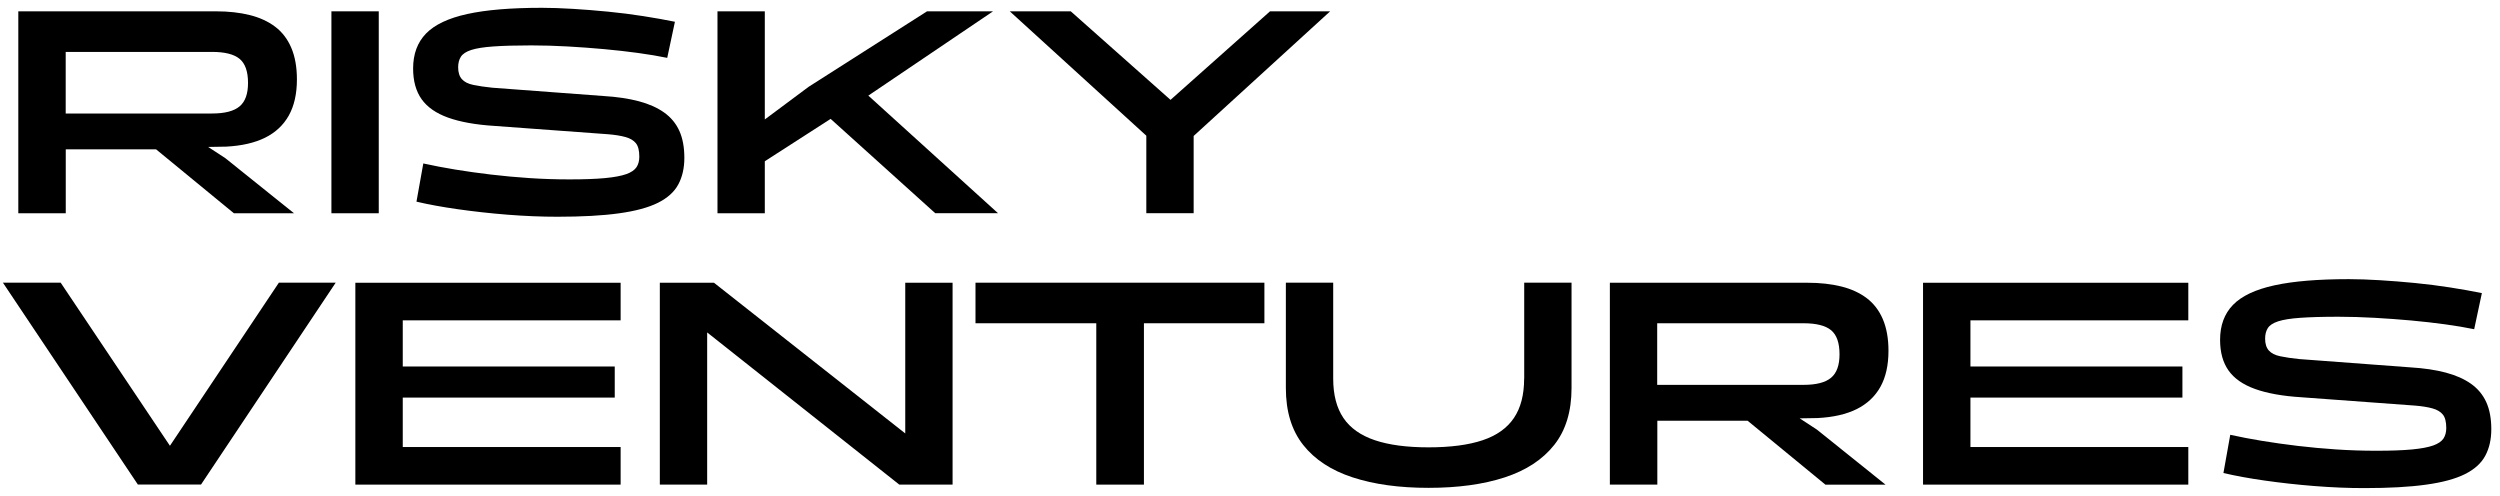 <svg width="247" height="49" viewBox="0 0 247 49" fill="none" xmlns="http://www.w3.org/2000/svg">
<g clip-path="url(#clip0_738_36166)">
<path d="M6.491 21.07H1.809V1.119H21.349C22.575 1.119 23.684 1.242 24.671 1.487C25.658 1.732 26.491 2.118 27.184 2.639C27.876 3.16 28.41 3.859 28.777 4.717C29.145 5.575 29.335 6.617 29.335 7.849C29.335 9.271 29.066 10.46 28.532 11.416C27.993 12.373 27.208 13.102 26.179 13.611C25.143 14.119 23.868 14.407 22.348 14.487L20.564 14.518L22.262 15.627L29.047 21.07H23.108L15.416 14.751H6.497V21.07H6.491ZM6.491 5.128V11.214H20.938C22.207 11.214 23.114 10.981 23.672 10.509C24.23 10.043 24.505 9.271 24.505 8.198C24.505 7.071 24.23 6.274 23.672 5.814C23.114 5.354 22.207 5.128 20.938 5.128H6.491Z" fill="black"/>
<path d="M37.421 21.07H32.744V1.119H37.421V21.064V21.07Z" fill="black"/>
<path d="M67.614 15.597C67.614 16.608 67.411 17.491 67.013 18.227C66.615 18.968 65.94 19.569 64.996 20.041C64.052 20.507 62.771 20.856 61.153 21.077C59.535 21.304 57.506 21.414 55.067 21.414C53.486 21.414 51.843 21.346 50.139 21.212C48.435 21.077 46.799 20.893 45.242 20.672C43.685 20.452 42.318 20.2 41.147 19.924L41.822 16.149C42.796 16.363 43.844 16.566 44.966 16.75C46.088 16.933 47.264 17.099 48.502 17.246C49.741 17.393 51.009 17.509 52.303 17.595C53.602 17.681 54.92 17.724 56.262 17.724C57.703 17.724 58.879 17.681 59.786 17.595C60.694 17.509 61.392 17.375 61.877 17.203C62.361 17.032 62.698 16.799 62.888 16.517C63.072 16.235 63.164 15.885 63.164 15.481C63.164 14.874 63.053 14.433 62.827 14.151C62.6 13.869 62.257 13.666 61.791 13.538C61.325 13.409 60.749 13.317 60.062 13.262L48.858 12.441C46.989 12.324 45.456 12.048 44.267 11.619C43.078 11.19 42.208 10.584 41.65 9.793C41.092 9.002 40.816 7.997 40.816 6.765C40.816 5.343 41.239 4.191 42.091 3.314C42.943 2.438 44.298 1.794 46.173 1.383C48.043 0.973 50.501 0.771 53.541 0.771C54.46 0.771 55.478 0.807 56.599 0.875C57.721 0.942 58.873 1.034 60.068 1.151C61.258 1.267 62.416 1.414 63.55 1.592C64.678 1.77 65.726 1.953 66.682 2.15L65.922 5.717C65.064 5.539 64.102 5.38 63.041 5.233C61.981 5.086 60.859 4.963 59.676 4.853C58.499 4.748 57.298 4.656 56.078 4.589C54.859 4.522 53.663 4.485 52.493 4.485C50.954 4.485 49.704 4.522 48.748 4.589C47.791 4.656 47.062 4.773 46.553 4.938C46.045 5.104 45.708 5.331 45.53 5.613C45.352 5.895 45.266 6.244 45.266 6.648C45.266 7.157 45.389 7.543 45.634 7.819C45.879 8.095 46.253 8.285 46.762 8.389C47.27 8.493 47.89 8.591 48.631 8.665L59.627 9.486C60.951 9.566 62.116 9.738 63.109 10.001C64.102 10.265 64.935 10.633 65.609 11.111C66.284 11.589 66.786 12.195 67.117 12.925C67.448 13.654 67.614 14.549 67.614 15.603V15.597Z" fill="black"/>
<path d="M75.563 21.07H70.887V1.119H75.563V21.064V21.07ZM91.591 1.119H98.113L83.574 10.944L82.9 11.208L73.951 16.969L73.571 13.286L79.891 8.578L91.591 1.119ZM84.8 8.548L98.603 21.064H92.4L81.11 10.883L84.794 8.542L84.8 8.548Z" fill="black"/>
<path d="M113.25 13.402L99.766 1.119H105.791L115.647 9.866L125.478 1.119H131.417L117.933 13.433V21.064H113.256V13.402H113.25Z" fill="black"/>
<path d="M13.626 47.88L0.289 27.93H5.995L16.789 44.044L27.552 27.93H33.166L19.86 47.874H13.633L13.626 47.88Z" fill="black"/>
<path d="M61.318 47.88H35.109V27.936H61.318V31.65H39.792V36.21H60.736V39.281H39.792V44.166H61.318V47.88Z" fill="black"/>
<path d="M69.868 47.88H65.191V27.936H70.542L89.439 42.824V27.936H94.115V47.88H88.85L69.868 32.845V47.88Z" fill="black"/>
<path d="M108.313 31.938H96.379V27.93H124.923V31.938H113.02V47.88H108.313V31.938Z" fill="black"/>
<path d="M150.592 37.406V27.93H155.268V38.343C155.268 40.642 154.698 42.517 153.558 43.958C152.418 45.398 150.788 46.471 148.673 47.163C146.559 47.856 144.046 48.199 141.14 48.199C138.235 48.199 135.753 47.856 133.638 47.163C131.523 46.471 129.893 45.404 128.753 43.958C127.613 42.517 127.043 40.642 127.043 38.343V27.93H131.72V37.406C131.72 39.005 132.057 40.299 132.731 41.298C133.405 42.291 134.435 43.02 135.832 43.492C137.23 43.964 138.995 44.197 141.14 44.197C143.286 44.197 145.106 43.964 146.491 43.492C147.876 43.026 148.906 42.291 149.574 41.298C150.248 40.305 150.585 39.005 150.585 37.406H150.592Z" fill="black"/>
<path d="M163.731 47.88H159.055V27.936H178.595C179.821 27.936 180.93 28.058 181.917 28.303C182.904 28.549 183.737 28.935 184.43 29.456C185.122 29.977 185.656 30.675 186.023 31.533C186.391 32.392 186.581 33.434 186.581 34.666C186.581 36.087 186.312 37.277 185.778 38.233C185.239 39.189 184.454 39.918 183.425 40.427C182.389 40.936 181.114 41.224 179.594 41.303L177.81 41.334L179.508 42.444L186.293 47.886H180.354L172.662 41.567H163.744V47.886L163.731 47.88ZM163.731 31.938V38.024H178.178C179.447 38.024 180.354 37.791 180.912 37.319C181.469 36.854 181.745 36.081 181.745 35.009C181.745 33.881 181.469 33.084 180.912 32.624C180.354 32.165 179.447 31.938 178.178 31.938H163.731Z" fill="black"/>
<path d="M216.205 47.88H189.996V27.936H216.205V31.65H194.679V36.21H215.623V39.281H194.679V44.166H216.205V47.88Z" fill="black"/>
<path d="M246.141 42.407C246.141 43.418 245.939 44.301 245.54 45.036C245.142 45.778 244.468 46.379 243.524 46.85C242.58 47.316 241.299 47.666 239.681 47.886C238.063 48.113 236.034 48.224 233.594 48.224C232.013 48.224 230.37 48.156 228.666 48.021C226.962 47.886 225.326 47.703 223.769 47.482C222.212 47.261 220.845 47.01 219.675 46.734L220.349 42.958C221.323 43.173 222.372 43.375 223.493 43.559C224.615 43.743 225.792 43.908 227.03 44.056C228.268 44.203 229.537 44.319 230.83 44.405C232.129 44.491 233.447 44.534 234.789 44.534C236.23 44.534 237.407 44.491 238.314 44.405C239.221 44.319 239.92 44.184 240.404 44.013C240.888 43.841 241.225 43.608 241.415 43.326C241.599 43.044 241.691 42.695 241.691 42.29C241.691 41.684 241.581 41.242 241.354 40.96C241.127 40.678 240.784 40.476 240.318 40.347C239.852 40.219 239.276 40.127 238.59 40.072L227.385 39.25C225.516 39.134 223.984 38.858 222.795 38.429C221.605 38 220.735 37.393 220.177 36.602C219.62 35.812 219.344 34.806 219.344 33.575C219.344 32.153 219.767 31 220.619 30.124C221.471 29.247 222.825 28.604 224.701 28.193C226.57 27.782 229.028 27.58 232.068 27.58C232.987 27.58 234.005 27.617 235.127 27.684C236.248 27.752 237.401 27.844 238.596 27.96C239.785 28.076 240.943 28.224 242.077 28.401C243.205 28.579 244.253 28.763 245.209 28.959L244.449 32.526C243.591 32.349 242.629 32.189 241.568 32.042C240.508 31.895 239.386 31.773 238.204 31.662C237.027 31.558 235.825 31.466 234.606 31.399C233.386 31.331 232.191 31.294 231.02 31.294C229.482 31.294 228.231 31.331 227.275 31.399C226.319 31.466 225.589 31.582 225.081 31.748C224.572 31.913 224.235 32.14 224.057 32.422C223.879 32.704 223.794 33.053 223.794 33.458C223.794 33.967 223.916 34.353 224.161 34.629C224.407 34.905 224.78 35.095 225.289 35.199C225.798 35.303 226.417 35.401 227.159 35.475L238.154 36.296C239.478 36.376 240.643 36.547 241.636 36.811C242.629 37.074 243.462 37.442 244.137 37.92C244.811 38.398 245.313 39.005 245.644 39.734C245.975 40.464 246.141 41.359 246.141 42.413V42.407Z" fill="black"/>
</g>
<defs>
<clipPath id="clip0_738_36166">
<rect width="245.851" height="47.459" fill="white" transform="translate(0.289 0.771)"/>
</clipPath>
</defs>
</svg>
